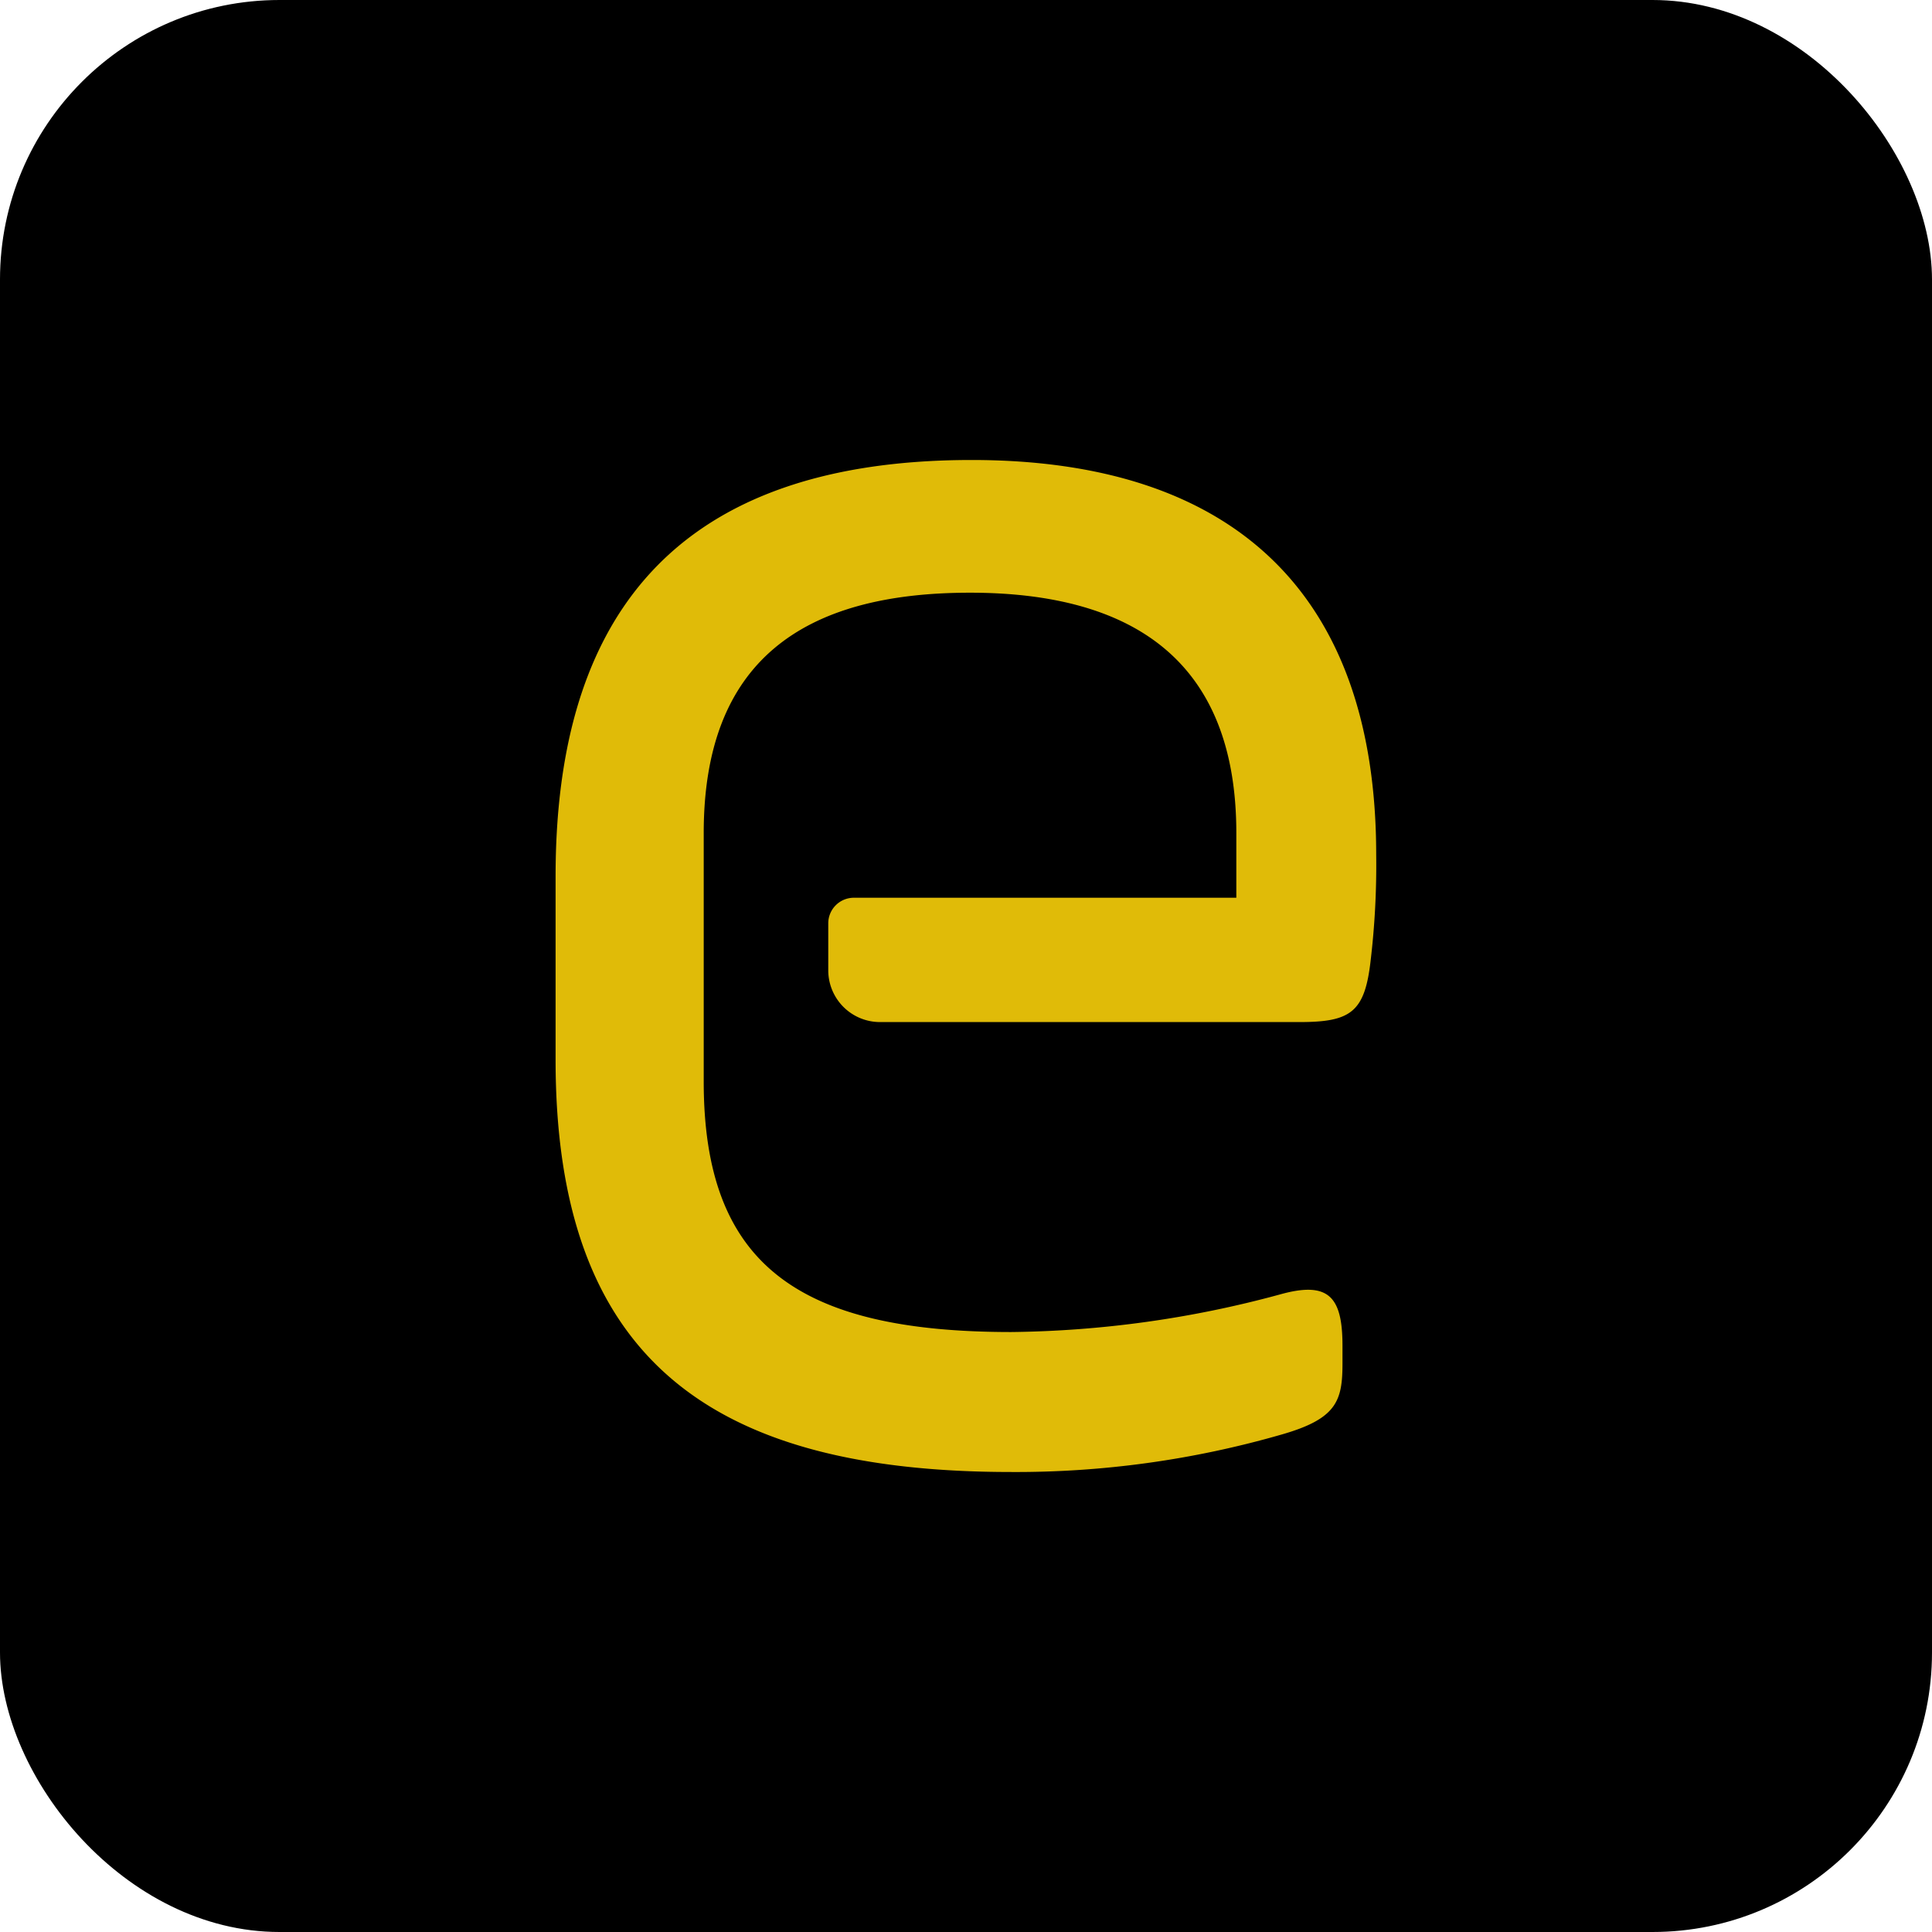 <svg xmlns="http://www.w3.org/2000/svg" width="34.562" height="34.562" viewBox="0 0 34.562 34.562"><g data-name="Group 5779" transform="translate(293.874 -1573.773)"><rect data-name="Rectangle 2893" width="34.562" height="34.562" rx="5" transform="translate(-293.874 1573.773)"/><path data-name="Path 20" d="M-276.491 1582.002c-5.647 0-7.444 3.178-7.444 7.449v3.28c0 5.3 2.715 7.375 8.149 7.375a17.138 17.138 0 0 0 4.834-.669c.989-.282 1.094-.6 1.094-1.272v-.317c0-.881-.248-1.164-1.127-.916a19.033 19.033 0 0 1-4.8.67c-3.844 0-5.5-1.234-5.5-4.482v-4.444c0-3.07 1.764-4.3 4.764-4.3 2.93 0 4.764 1.234 4.764 4.3v1.157h-6.849a.458.458 0 0 0-.451.457v.84a.926.926 0 0 0 .925.927h7.508c.916 0 1.164-.178 1.269-1.094a14.515 14.515 0 0 0 .1-1.907c-.003-4.722-2.614-7.054-7.236-7.054z" fill="#e0bb08"/></g></svg>